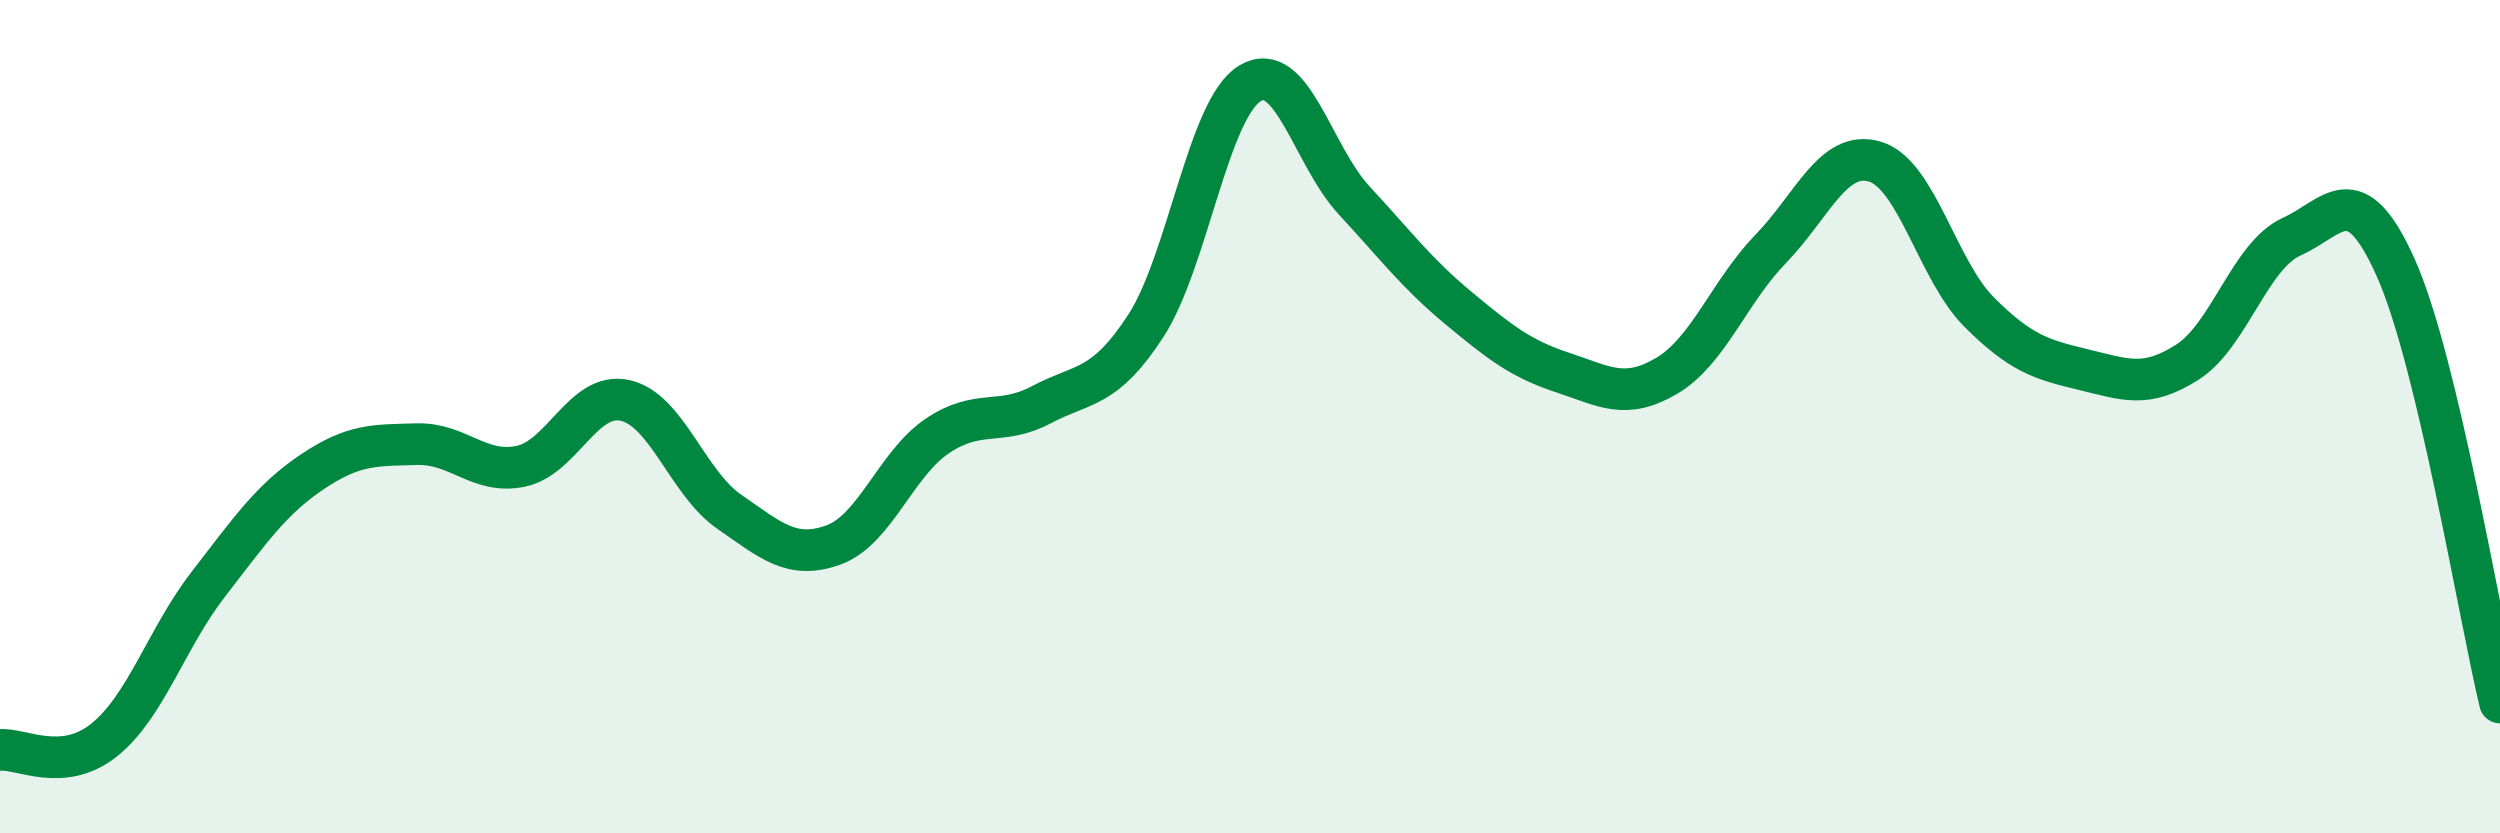 
    <svg width="60" height="20" viewBox="0 0 60 20" xmlns="http://www.w3.org/2000/svg">
      <path
        d="M 0,18 C 0.5,17.95 1.5,18.56 2.5,17.76 C 3.5,16.96 4,15.31 5,14.02 C 6,12.73 6.5,11.99 7.5,11.32 C 8.5,10.65 9,10.69 10,10.66 C 11,10.63 11.5,11.4 12.5,11.19 C 13.5,10.98 14,9.39 15,9.61 C 16,9.83 16.5,11.59 17.5,12.28 C 18.5,12.97 19,13.44 20,13.08 C 21,12.72 21.5,11.13 22.5,10.46 C 23.5,9.79 24,10.24 25,9.71 C 26,9.18 26.5,9.36 27.5,7.82 C 28.5,6.28 29,2.6 30,2 C 31,1.4 31.5,3.73 32.5,4.81 C 33.5,5.89 34,6.56 35,7.39 C 36,8.22 36.5,8.61 37.5,8.94 C 38.5,9.27 39,9.61 40,9.02 C 41,8.43 41.5,7 42.5,5.97 C 43.5,4.94 44,3.58 45,3.88 C 46,4.18 46.5,6.49 47.5,7.49 C 48.5,8.49 49,8.63 50,8.87 C 51,9.11 51.5,9.33 52.5,8.69 C 53.5,8.05 54,6.13 55,5.68 C 56,5.23 56.5,4.19 57.5,6.43 C 58.5,8.67 59.5,14.77 60,16.86L60 20L0 20Z"
        fill="#008740"
        opacity="0.1"
        stroke-linecap="round"
        stroke-linejoin="round"
      />
      <path
        d="M 0,18 C 0.5,17.95 1.5,18.56 2.5,17.76 C 3.5,16.96 4,15.31 5,14.02 C 6,12.73 6.5,11.99 7.5,11.32 C 8.5,10.65 9,10.69 10,10.66 C 11,10.63 11.5,11.4 12.5,11.19 C 13.5,10.98 14,9.39 15,9.61 C 16,9.83 16.5,11.59 17.5,12.28 C 18.5,12.97 19,13.44 20,13.08 C 21,12.72 21.5,11.13 22.5,10.46 C 23.5,9.79 24,10.24 25,9.71 C 26,9.18 26.5,9.36 27.5,7.82 C 28.5,6.28 29,2.6 30,2 C 31,1.4 31.5,3.73 32.5,4.81 C 33.5,5.89 34,6.56 35,7.39 C 36,8.22 36.5,8.61 37.5,8.94 C 38.5,9.27 39,9.61 40,9.02 C 41,8.43 41.5,7 42.5,5.97 C 43.5,4.94 44,3.58 45,3.88 C 46,4.18 46.5,6.49 47.5,7.49 C 48.5,8.49 49,8.63 50,8.87 C 51,9.11 51.5,9.33 52.5,8.69 C 53.5,8.05 54,6.13 55,5.68 C 56,5.23 56.5,4.19 57.5,6.43 C 58.5,8.67 59.5,14.77 60,16.86"
        stroke="#008740"
        stroke-width="1"
        fill="none"
        stroke-linecap="round"
        stroke-linejoin="round"
      />
    </svg>
  